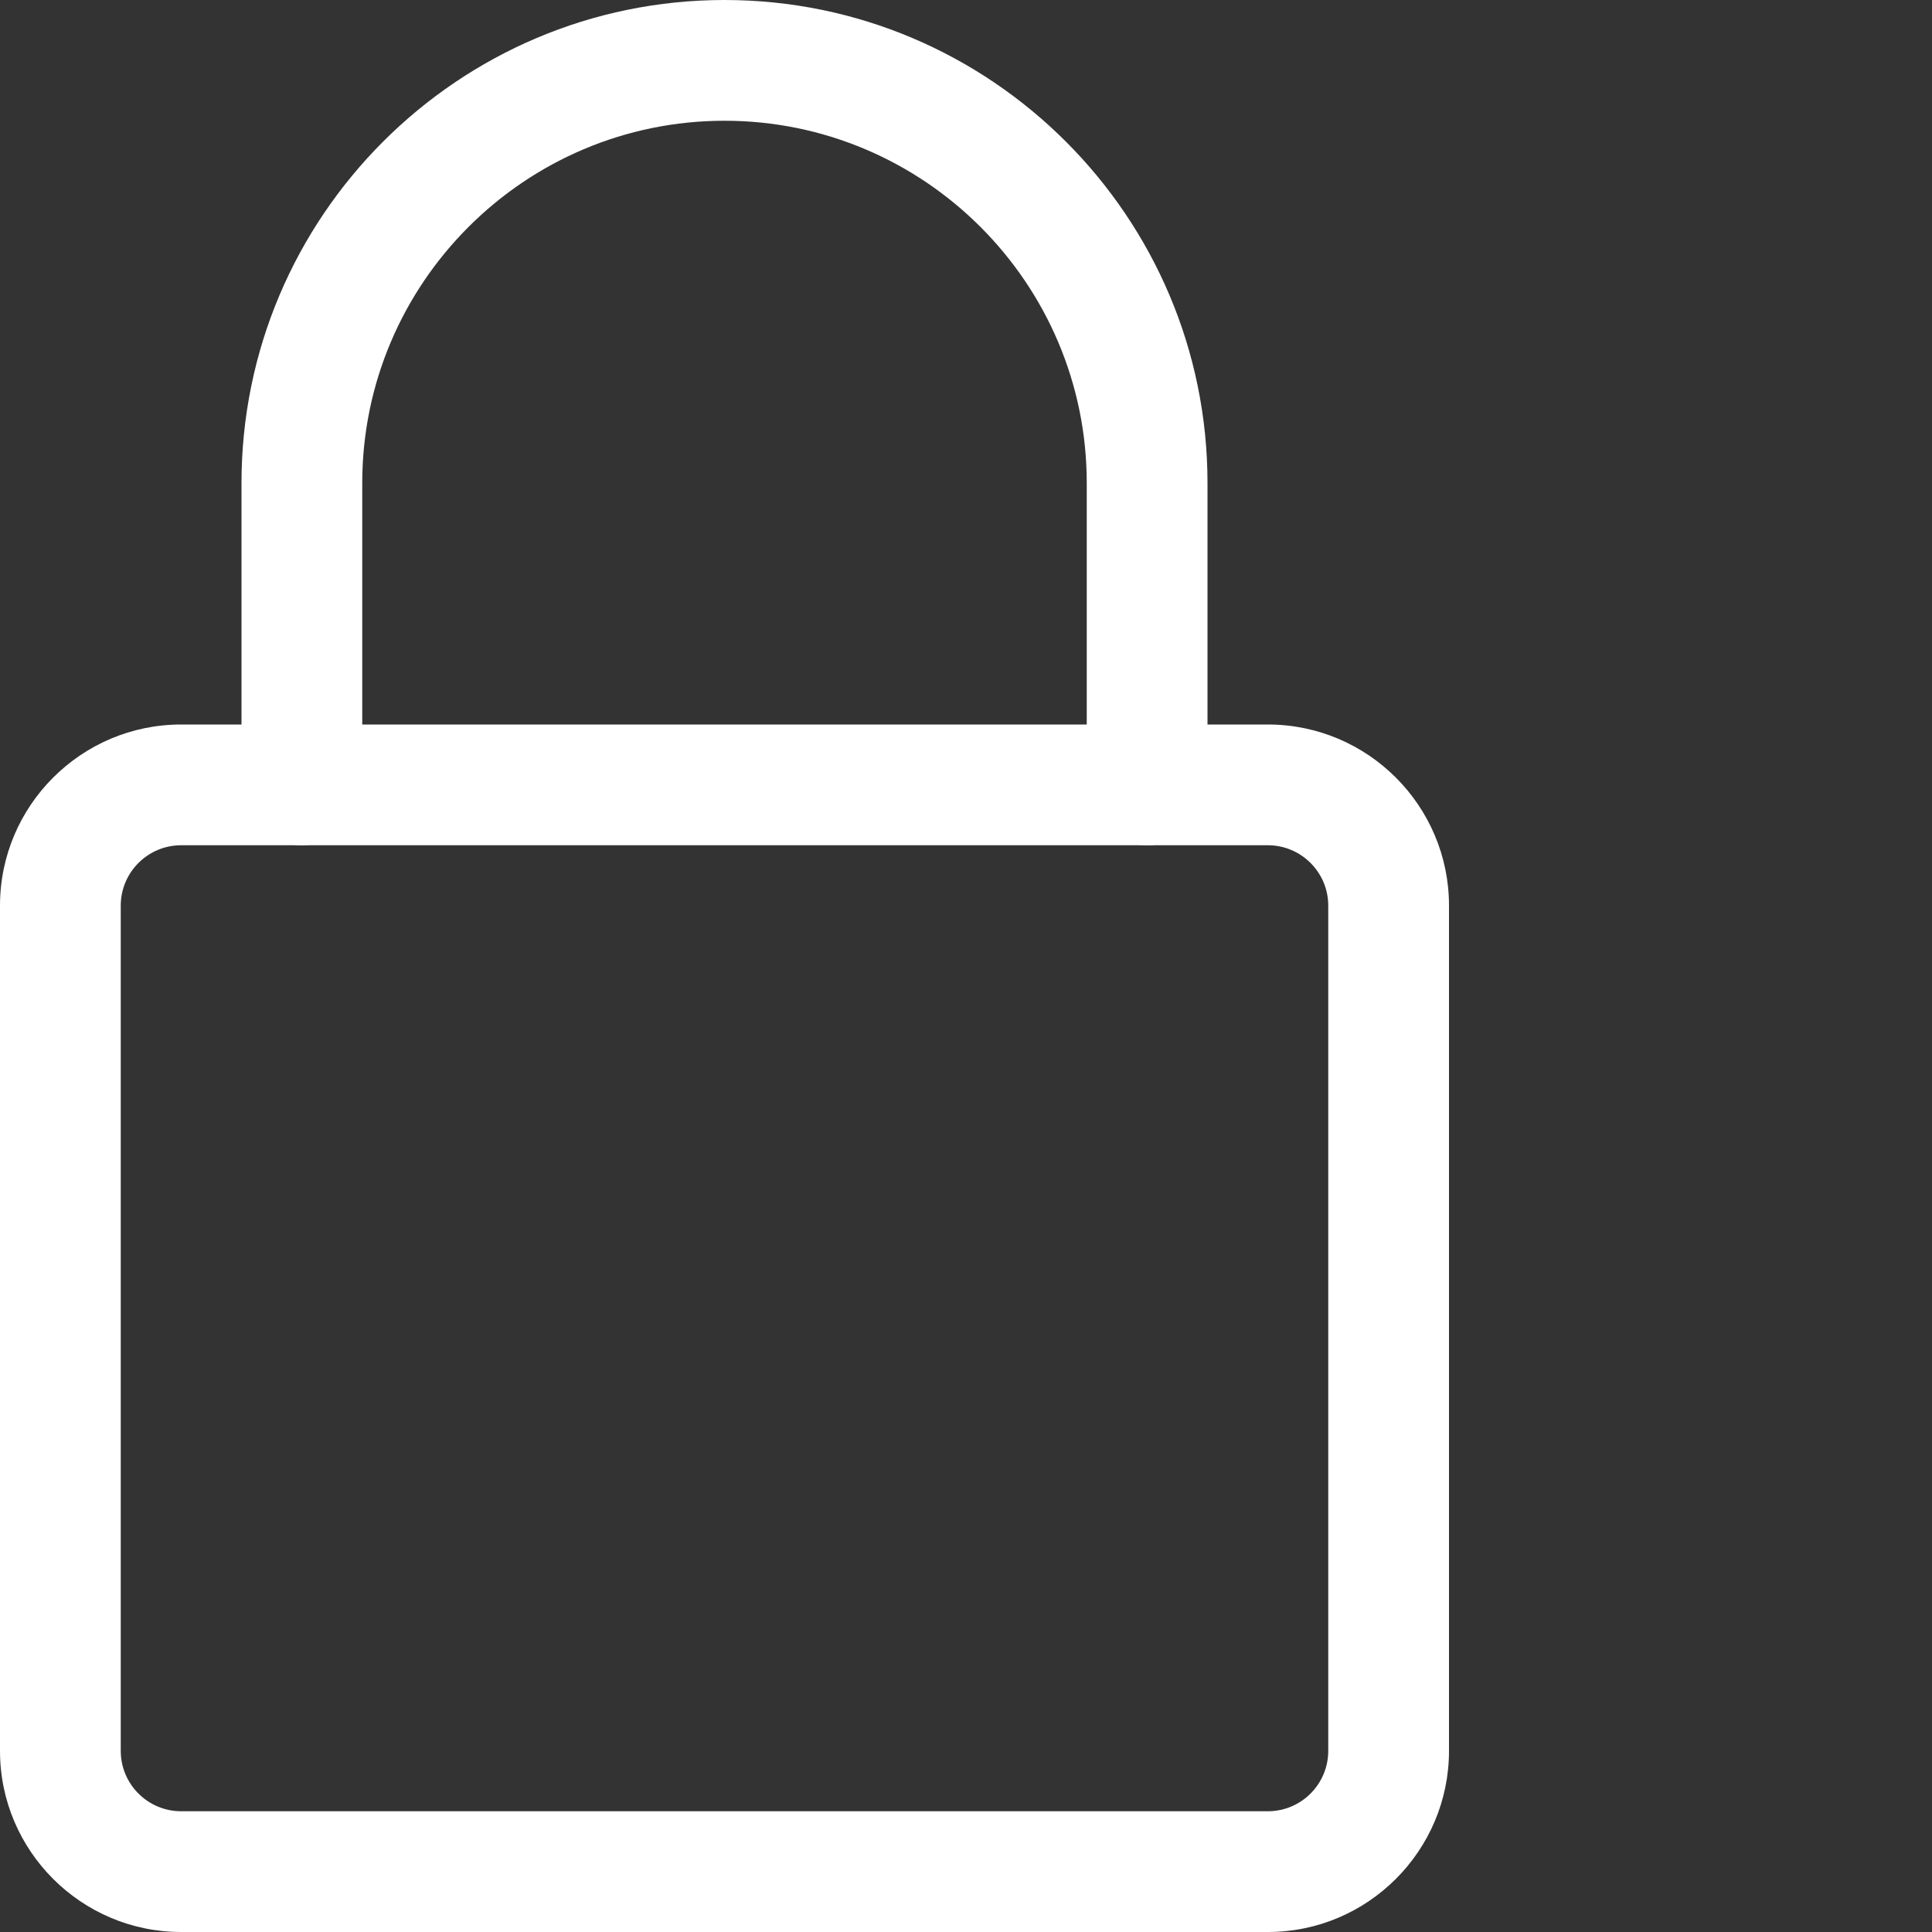 <svg xmlns="http://www.w3.org/2000/svg" version="1.1" xmlns:xlink="http://www.w3.org/1999/xlink" xmlns:svgjs="http://svgjs.com/svgjs" width="512" height="512" x="0" y="0" viewBox="0 0 512 512" style="enable-background:new 0 0 512 512" xml:space="preserve"><rect x="0" y="0" width="512" height="512" fill="#333333" stroke="none"/><g><path d="M336 512H48c-26.453 0-48-21.523-48-48V240c0-26.477 21.547-48 48-48h288c26.453 0 48 21.523 48 48v224c0 26.477-21.547 48-48 48zM48 224c-8.813 0-16 7.168-16 16v224c0 8.832 7.188 16 16 16h288c8.813 0 16-7.168 16-16V240c0-8.832-7.188-16-16-16zm0 0" fill="#ffffff" data-original="#000000" opacity="1"></path><path d="M304 224c-8.832 0-16-7.168-16-16v-80c0-52.93-43.07-96-96-96s-96 43.07-96 96v80c0 8.832-7.168 16-16 16s-16-7.168-16-16v-80C64 57.406 121.406 0 192 0s128 57.406 128 128v80c0 8.832-7.168 16-16 16zm0 0" fill="#ffffff" data-original="#000000" opacity="1"></path></g></svg>